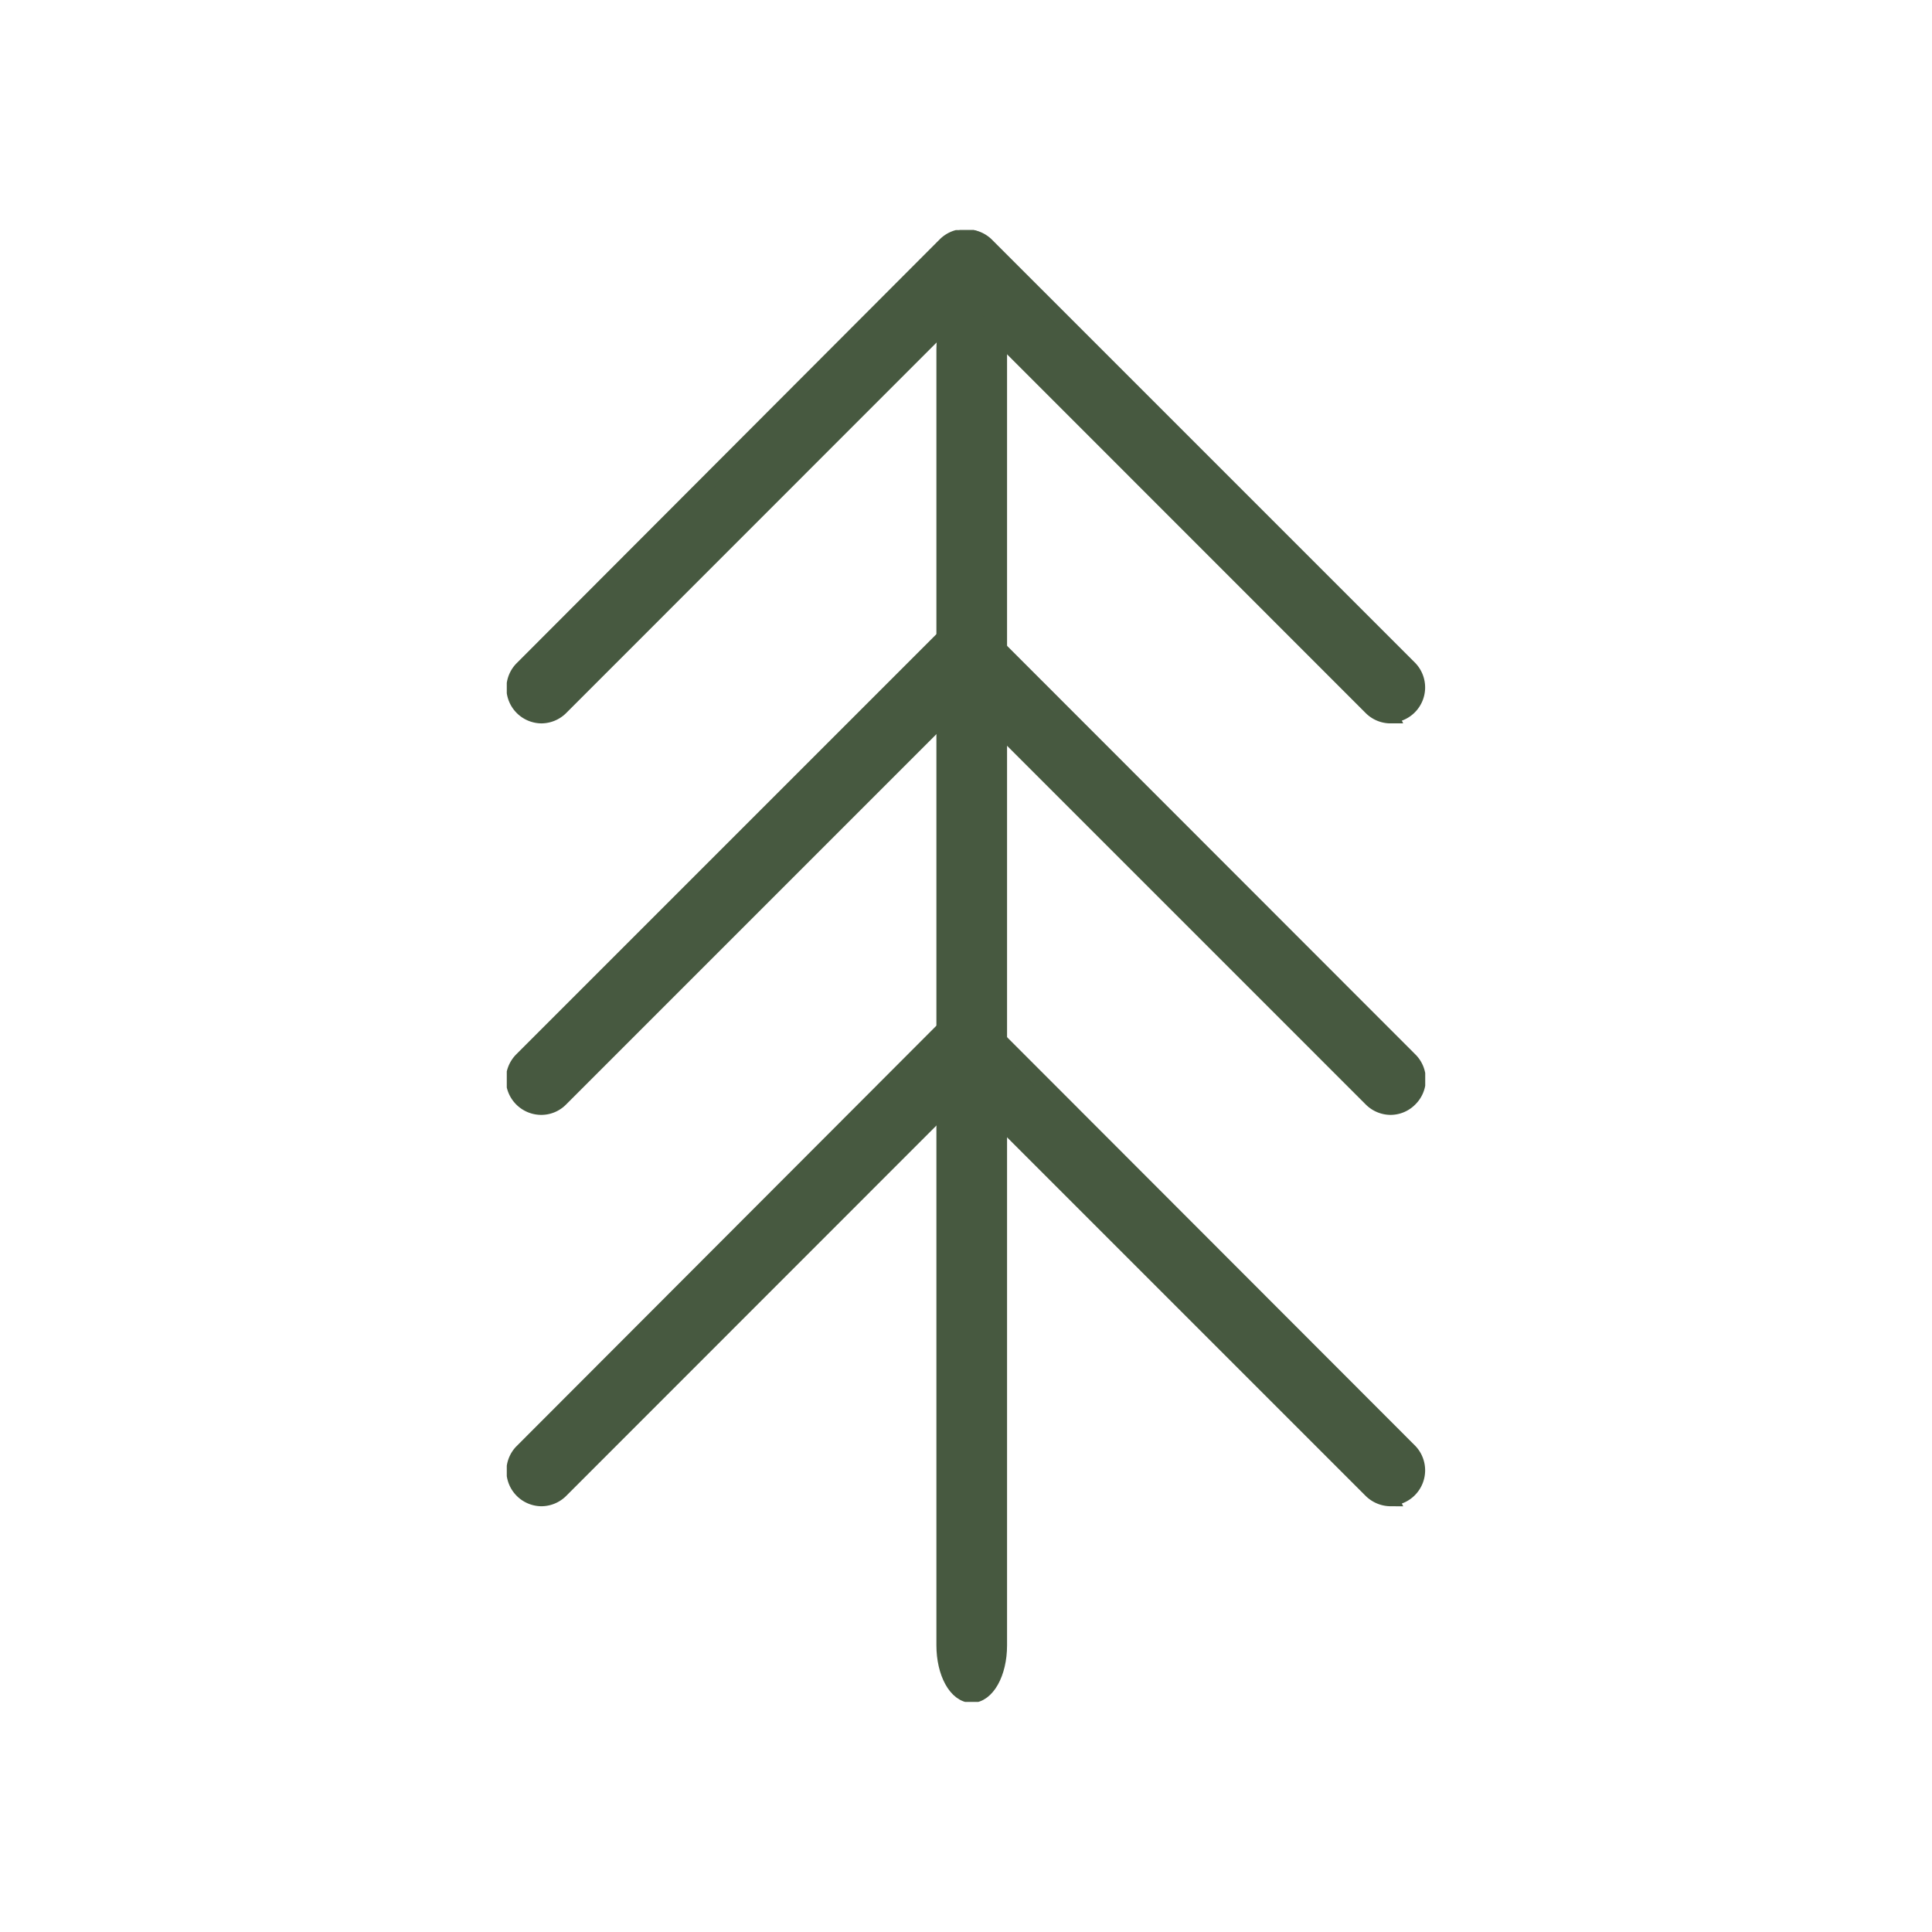 <?xml version="1.0" encoding="UTF-8"?> <svg xmlns="http://www.w3.org/2000/svg" xmlns:xlink="http://www.w3.org/1999/xlink" id="Layer_1" data-name="Layer 1" viewBox="0 0 124.7 124.7"><defs><style>.cls-1,.cls-4{fill:none;}.cls-2{clip-path:url(#clip-path);}.cls-3{fill:#475940;}.cls-4{stroke:#475940;stroke-miterlimit:10;}</style><clipPath id="clip-path"><rect class="cls-1" x="32.71" y="14.85" width="59.28" height="95"></rect></clipPath></defs><g id="Group_4113" data-name="Group 4113"><g class="cls-2"><g id="Group_4112" data-name="Group 4112"><path id="Path_843" data-name="Path 843" class="cls-3" d="M34.93,46.19a1.78,1.78,0,0,1-1.26-3L61,15.81a1.78,1.78,0,0,1,2.54,2.5l0,0L36.19,45.67a1.78,1.78,0,0,1-1.26.52"></path><path id="Path_844" data-name="Path 844" class="cls-4" d="M34.93,46.19a1.78,1.78,0,0,1-1.26-3L61,15.81a1.78,1.78,0,0,1,2.54,2.5l0,0L36.19,45.67A1.78,1.78,0,0,1,34.93,46.19Z"></path><path id="Path_845" data-name="Path 845" class="cls-3" d="M89.76,46.19a1.77,1.77,0,0,1-1.26-.52L61.17,18.33a1.77,1.77,0,0,1,0-2.52,1.79,1.79,0,0,1,2.49,0L91,43.15a1.78,1.78,0,0,1-1.26,3"></path><path id="Path_846" data-name="Path 846" class="cls-4" d="M89.76,46.19a1.77,1.77,0,0,1-1.26-.52L61.17,18.33a1.77,1.77,0,0,1,0-2.52,1.79,1.79,0,0,1,2.49,0L91,43.15a1.78,1.78,0,0,1-1.26,3Z"></path><path id="Path_847" data-name="Path 847" class="cls-3" d="M34.93,71.46a1.79,1.79,0,0,1-1.78-1.79,1.81,1.81,0,0,1,.52-1.26L61,41.08a1.78,1.78,0,0,1,2.54,2.5l0,0L36.19,70.93a1.75,1.75,0,0,1-1.26.53"></path><path id="Path_848" data-name="Path 848" class="cls-4" d="M34.93,71.46a1.79,1.79,0,0,1-1.78-1.79,1.81,1.81,0,0,1,.52-1.26L61,41.08a1.78,1.78,0,0,1,2.54,2.5l0,0L36.19,70.93A1.75,1.75,0,0,1,34.93,71.46Z"></path><path id="Path_849" data-name="Path 849" class="cls-3" d="M89.76,71.46a1.78,1.78,0,0,1-1.26-.53L61.17,43.6a1.78,1.78,0,0,1,2.52-2.52L91,68.41a1.77,1.77,0,0,1,0,2.52,1.75,1.75,0,0,1-1.26.53"></path><path id="Path_850" data-name="Path 850" class="cls-4" d="M89.76,71.46a1.78,1.78,0,0,1-1.26-.53L61.17,43.6a1.78,1.78,0,0,1,2.52-2.52L91,68.41a1.77,1.77,0,0,1,0,2.52,1.75,1.75,0,0,1-1.26.53Z"></path><path id="Path_851" data-name="Path 851" class="cls-3" d="M34.93,96.72a1.78,1.78,0,0,1-1.26-3L61,66.35a1.78,1.78,0,1,1,2.54,2.49l0,0L36.19,96.2a1.78,1.78,0,0,1-1.26.52"></path><path id="Path_852" data-name="Path 852" class="cls-4" d="M34.93,96.72a1.78,1.78,0,0,1-1.26-3L61,66.35a1.78,1.78,0,1,1,2.54,2.49l0,0L36.19,96.2A1.78,1.78,0,0,1,34.93,96.72Z"></path><path id="Path_853" data-name="Path 853" class="cls-3" d="M89.76,96.72a1.81,1.81,0,0,1-1.26-.52L61.17,68.87a1.79,1.79,0,0,1,2.5-2.55l0,0L91,93.68a1.78,1.78,0,0,1-1.26,3"></path><path id="Path_854" data-name="Path 854" class="cls-4" d="M89.76,96.72a1.81,1.81,0,0,1-1.26-.52L61.17,68.87a1.79,1.79,0,0,1,2.5-2.55l0,0L91,93.68a1.78,1.78,0,0,1-1.26,3Z"></path><path id="Path_855" data-name="Path 855" class="cls-3" d="M62.72,109.41c-1,0-1.78-1.44-1.78-3.21V22.54c0-1.77.8-3.21,1.78-3.21s1.78,1.44,1.78,3.21V106.2c0,1.77-.8,3.2-1.78,3.2"></path><path id="Path_856" data-name="Path 856" class="cls-4" d="M62.72,109.41c-1,0-1.78-1.44-1.78-3.21V22.54c0-1.77.8-3.21,1.78-3.21s1.78,1.44,1.78,3.21V106.2C64.5,108,63.7,109.41,62.72,109.41Z"></path></g></g></g></svg> 